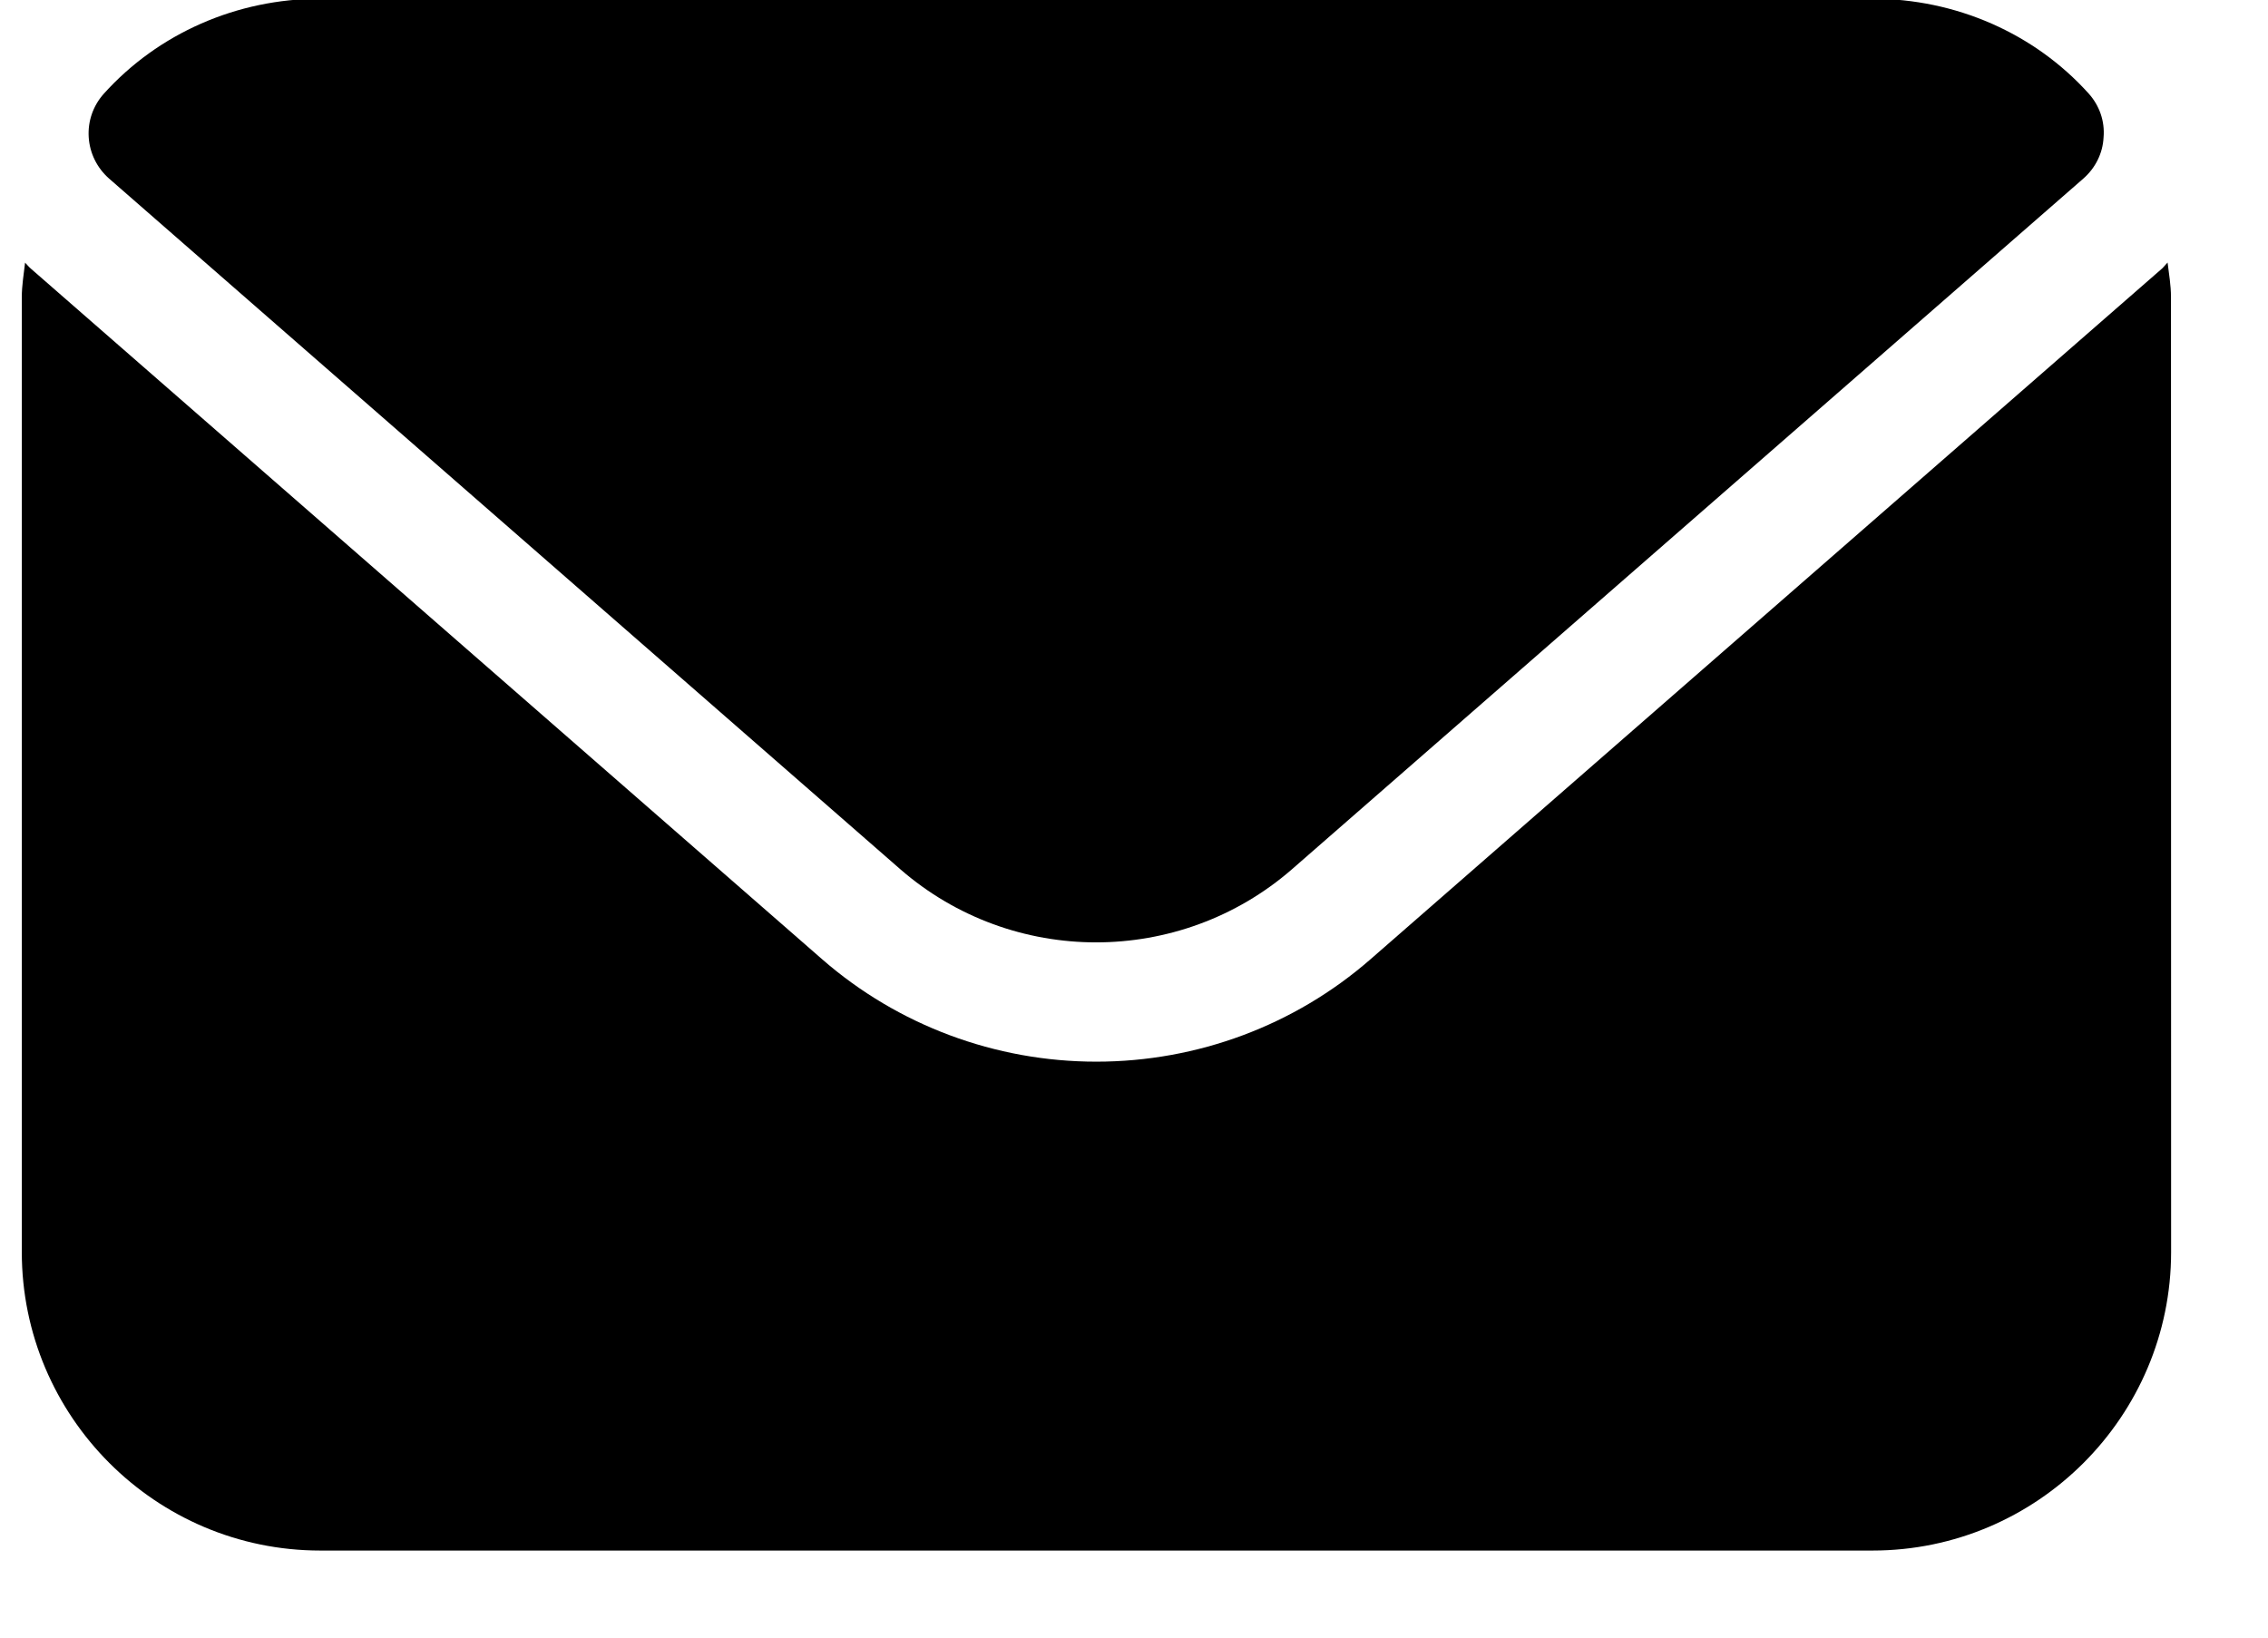 <svg width="18" height="13" viewBox="0 0 18 13" fill="none" xmlns="http://www.w3.org/2000/svg">
<path d="M17.159 2.132L10.877 7.615C10.277 8.139 9.504 8.428 8.701 8.428C7.899 8.428 7.126 8.139 6.526 7.616L0.243 2.131C0.227 2.117 0.214 2.1 0.199 2.085C0.189 2.175 0.173 2.266 0.173 2.359V9.939C0.173 11.245 1.236 12.309 2.542 12.309H14.861C16.167 12.309 17.231 11.245 17.231 9.939L17.23 2.359C17.23 2.264 17.214 2.175 17.203 2.084C17.188 2.099 17.175 2.117 17.159 2.132Z" fill="black"/>
<path d="M16.578 0.744C16.147 0.264 15.521 -0.01 14.861 -0.01H2.541C1.881 -0.01 1.256 0.264 0.824 0.744C0.739 0.839 0.696 0.962 0.704 1.089C0.712 1.216 0.77 1.333 0.865 1.417L7.147 6.902C7.59 7.287 8.145 7.481 8.699 7.481C9.254 7.481 9.809 7.287 10.252 6.902L16.534 1.418C16.63 1.334 16.689 1.217 16.695 1.09C16.706 0.962 16.662 0.838 16.578 0.744Z" fill="black"/>
</svg>
